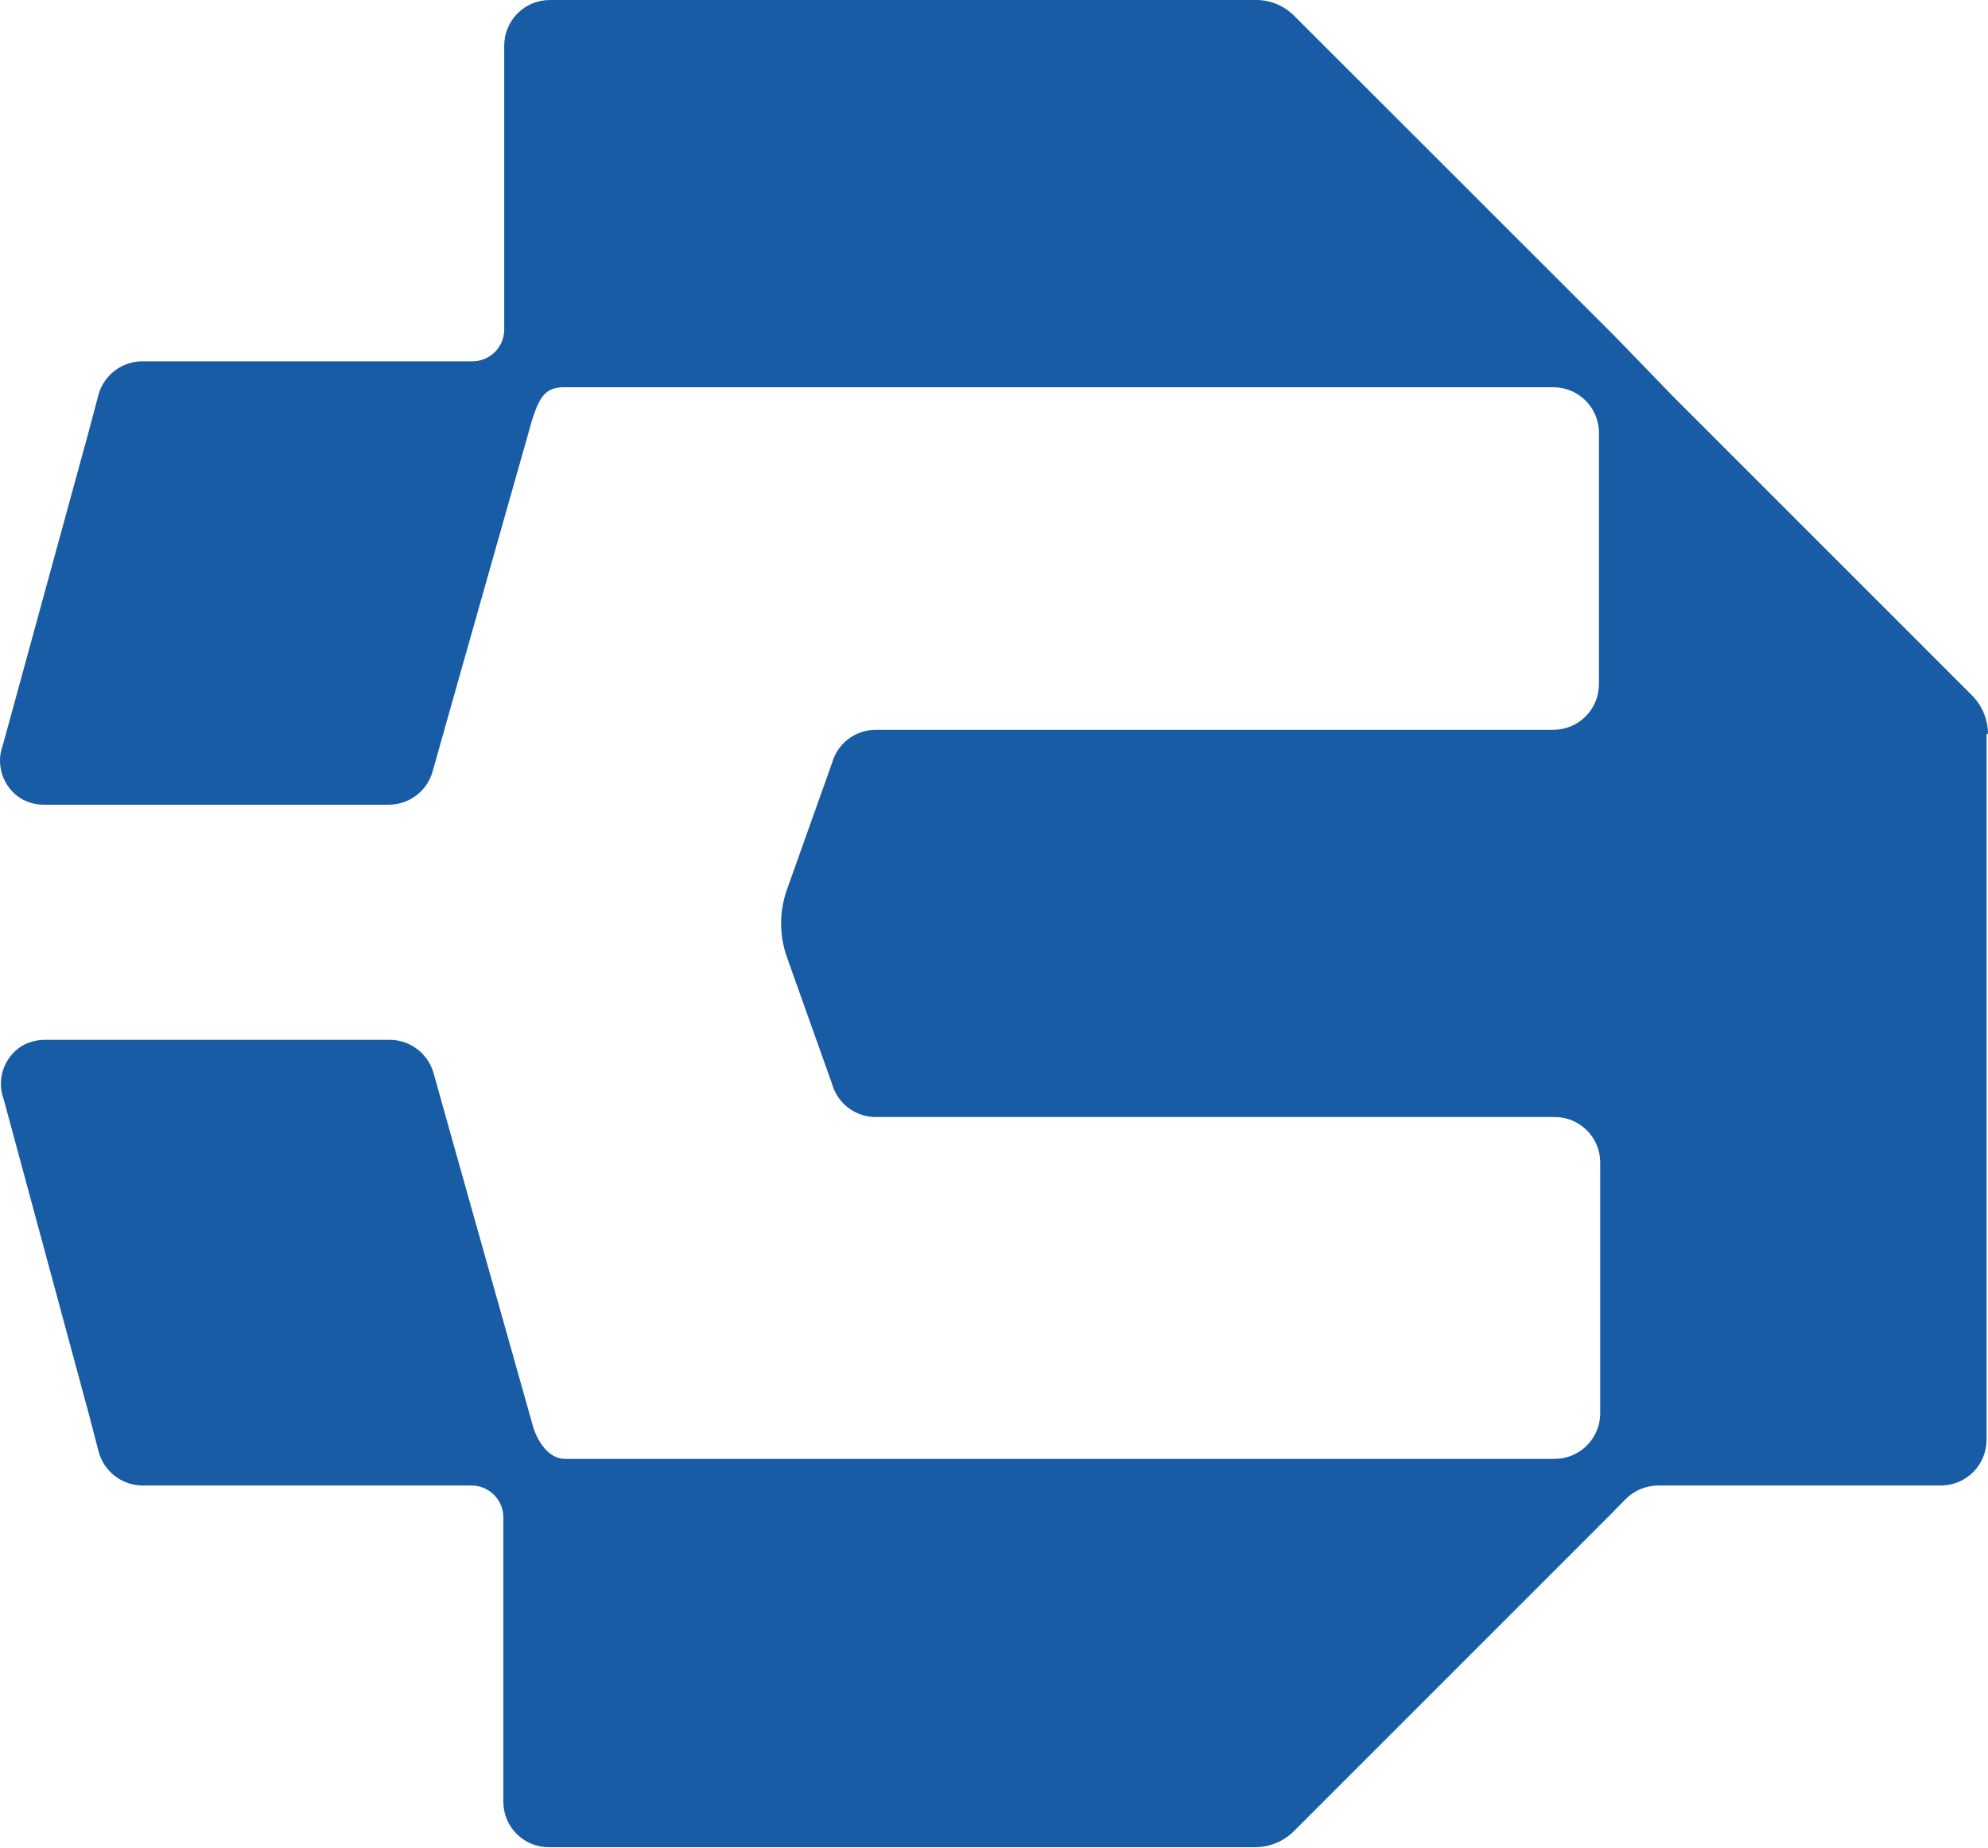 <?xml version="1.0" encoding="UTF-8"?> <svg xmlns="http://www.w3.org/2000/svg" width="199" height="185" viewBox="0 0 199 185" fill="none"><path d="M198.857 73.466V144.141C198.852 145.353 198.367 146.514 197.509 147.369C196.65 148.225 195.487 148.705 194.275 148.705H177.148H165.998C164.77 148.708 163.592 149.197 162.723 150.065L161.238 151.586L160.826 151.998L129.489 183.335C128.46 184.341 127.08 184.906 125.641 184.91H54.948C54.35 184.912 53.757 184.797 53.203 184.569C52.65 184.342 52.147 184.007 51.722 183.585C51.298 183.163 50.962 182.661 50.733 182.108C50.503 181.555 50.385 180.963 50.385 180.364V151.89C50.385 151.046 50.049 150.235 49.452 149.638C48.854 149.04 48.044 148.705 47.199 148.705H14.287C13.289 148.703 12.318 148.375 11.524 147.771C10.729 147.167 10.153 146.319 9.884 145.358L8.954 141.779L0.381 110.083C0.015 109.119 -0.007 108.058 0.319 107.08C0.645 106.102 1.299 105.266 2.171 104.714C2.872 104.306 3.668 104.09 4.479 104.088H39.002C40.001 104.09 40.971 104.418 41.766 105.022C42.56 105.626 43.136 106.473 43.405 107.435C44.049 109.797 53.373 142.853 53.373 142.853C53.731 144.052 54.805 146.038 56.559 146.038H155.636C156.843 146.033 157.999 145.551 158.851 144.695C159.703 143.84 160.182 142.682 160.182 141.475V116.365C160.182 115.16 159.703 114.003 158.85 113.151C157.998 112.298 156.842 111.819 155.636 111.819H87.664C86.667 111.819 85.698 111.492 84.906 110.887C84.114 110.282 83.542 109.434 83.279 108.473L78.715 95.659C78.017 93.568 78.017 91.307 78.715 89.216L83.279 76.402C83.542 75.44 84.114 74.592 84.906 73.987C85.698 73.382 86.667 73.055 87.664 73.055H155.493C156.703 73.055 157.864 72.574 158.72 71.718C159.576 70.862 160.056 69.702 160.056 68.491V43.328C160.056 42.121 159.578 40.963 158.726 40.108C157.874 39.252 156.718 38.769 155.511 38.765H56.47C54.68 38.765 54.036 39.624 53.284 41.968C53.284 41.968 43.96 74.845 43.316 77.189C43.052 78.155 42.479 79.008 41.683 79.616C40.888 80.224 39.914 80.553 38.913 80.554H4.39C3.579 80.552 2.782 80.336 2.081 79.927C1.21 79.376 0.556 78.54 0.23 77.562C-0.097 76.583 -0.075 75.522 0.292 74.558L8.918 43.06L9.866 39.48C10.14 38.521 10.72 37.678 11.519 37.08C12.317 36.483 13.289 36.163 14.287 36.17H47.289C48.133 36.17 48.944 35.834 49.541 35.236C50.139 34.639 50.474 33.829 50.474 32.984V4.546C50.479 3.339 50.962 2.182 51.817 1.33C52.672 0.478 53.831 8.23029e-05 55.038 9.15861e-05H125.712C126.432 -0.004 127.145 0.136 127.809 0.413C128.473 0.69 129.075 1.097 129.578 1.611L159.788 31.803L161.578 33.592L167.537 39.749L197.389 69.601C198.415 70.626 198.994 72.016 199 73.466" fill="#175CA4"></path></svg> 